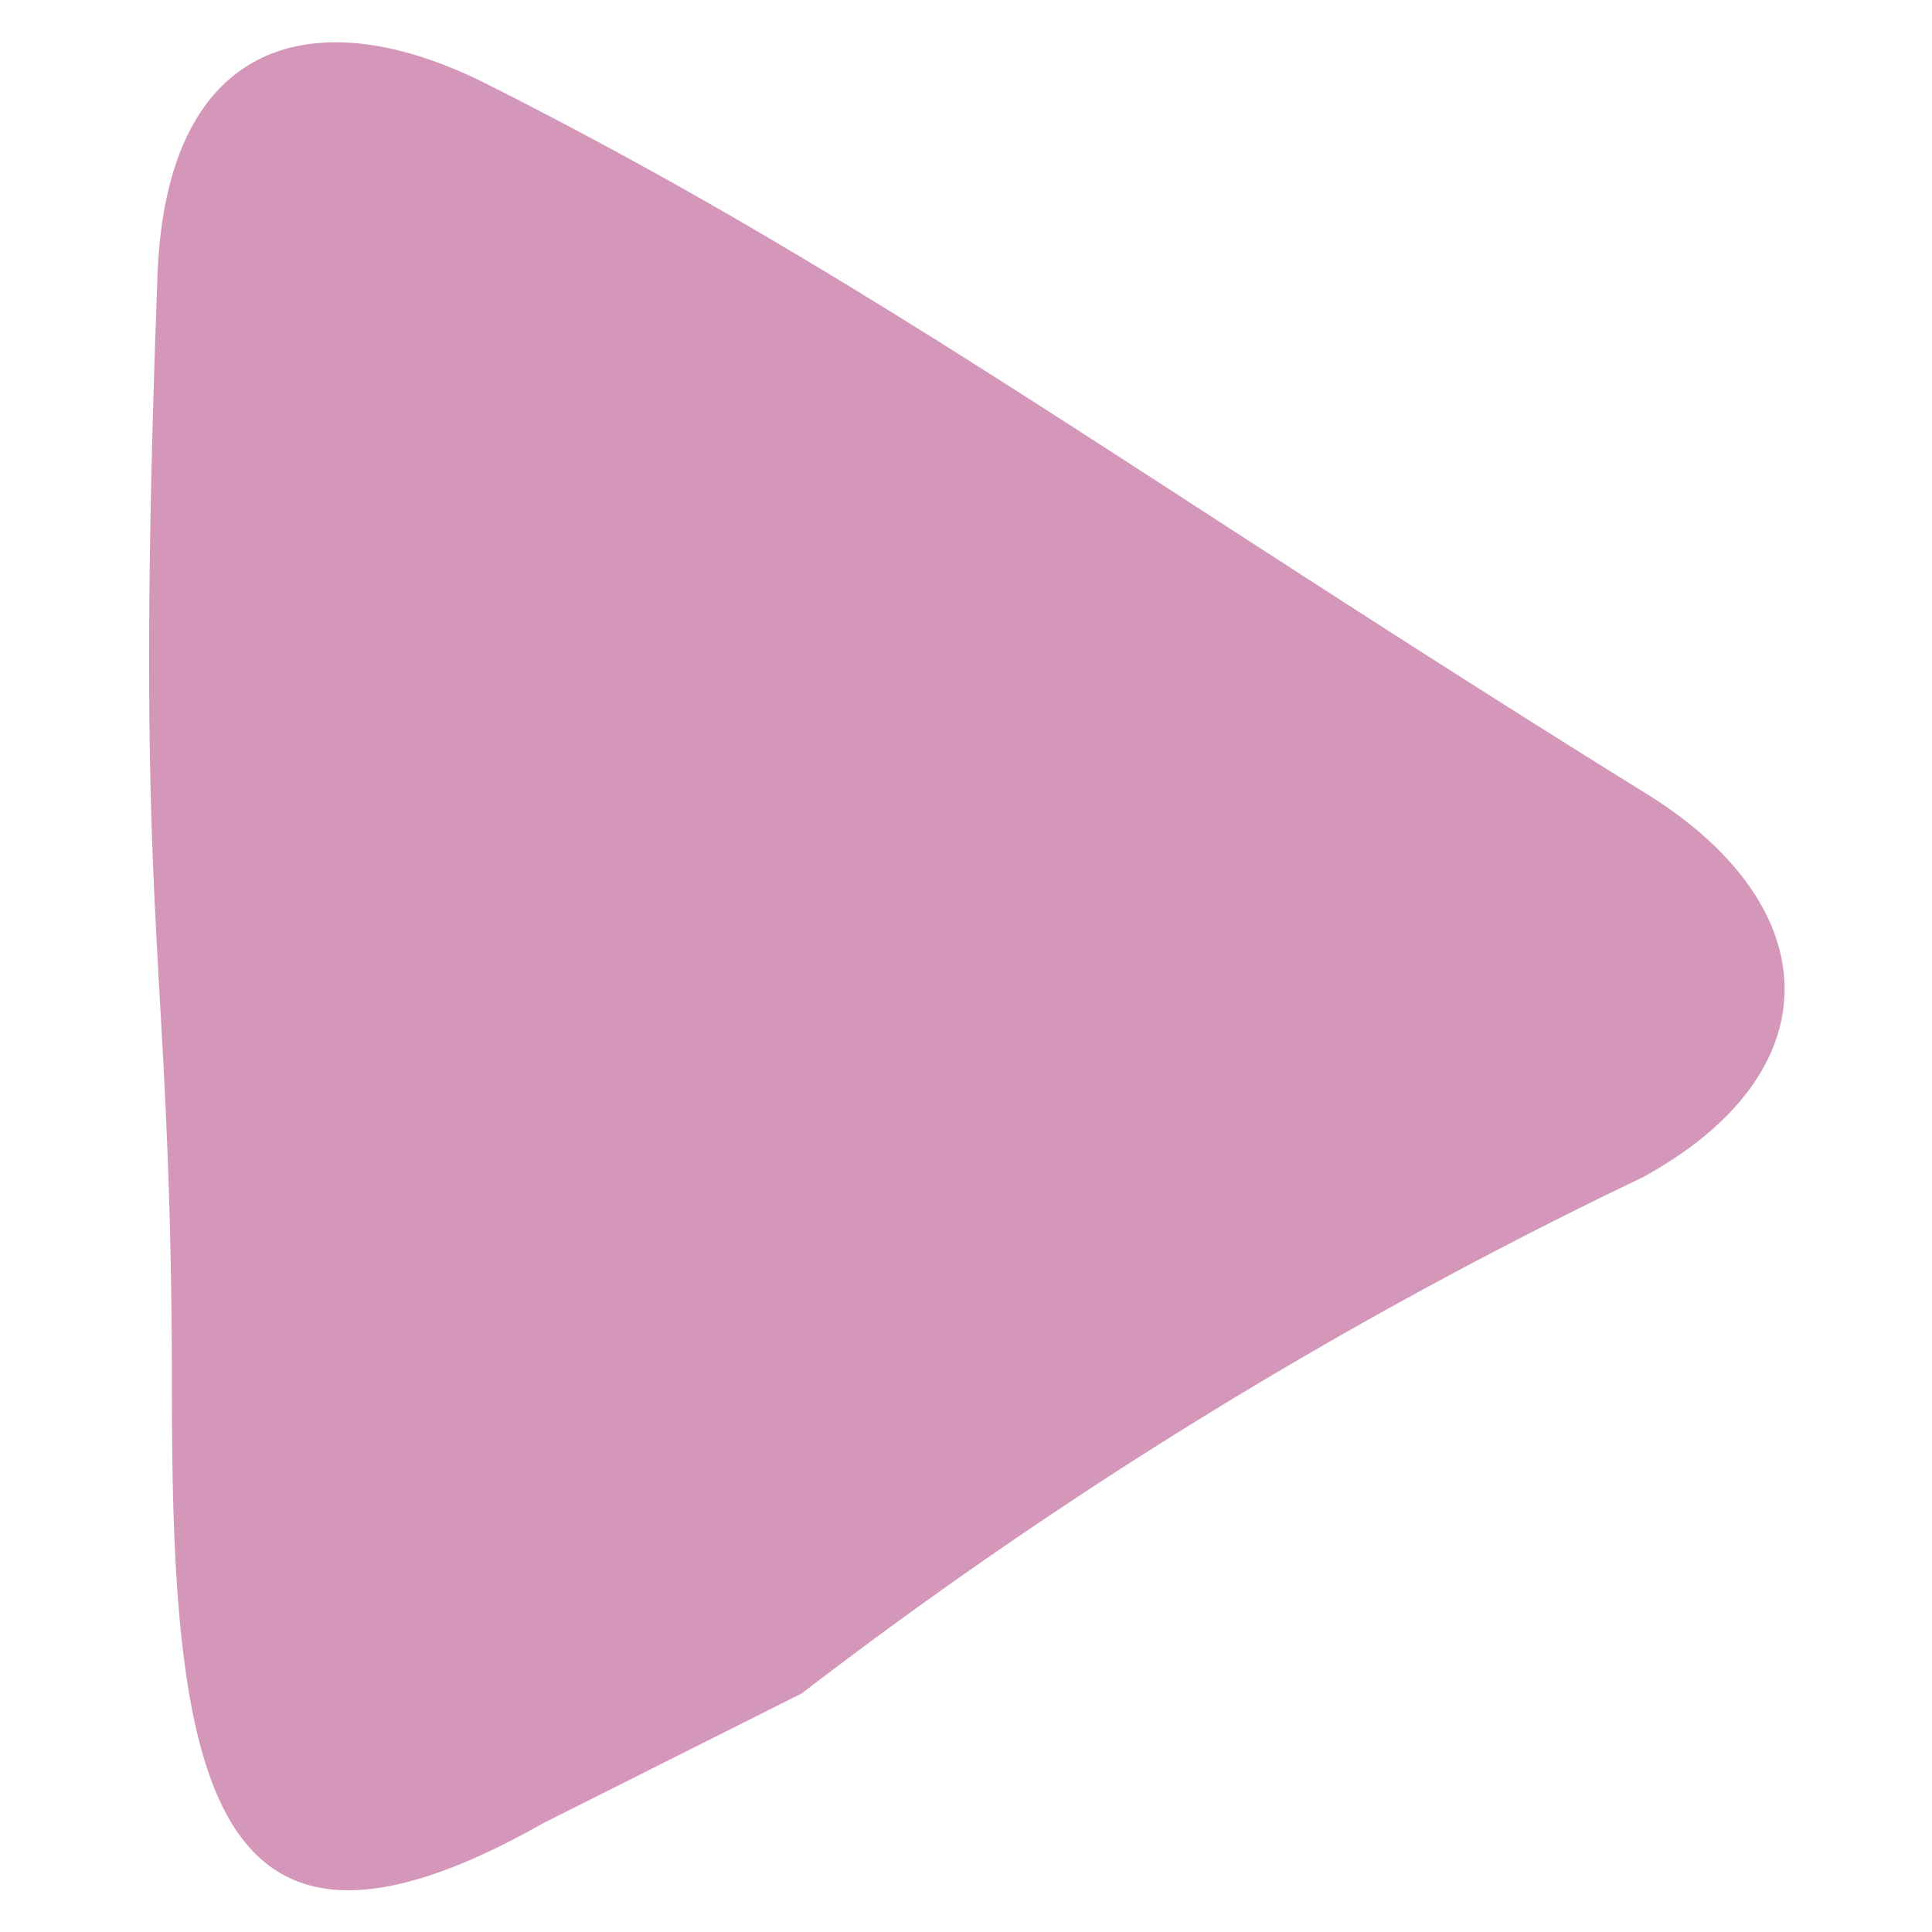 <svg xmlns="http://www.w3.org/2000/svg" viewBox="0 0 20 20"><defs><style>.cls-1{fill:none;}.cls-2{fill:#d497b9;}</style></defs><title>arrow1</title><g id="レイヤー_2" data-name="レイヤー 2"><g id="contents"><rect class="cls-1" width="20" height="20"/><path class="cls-2" d="M17,12.19c2-1.09,1.93-2.83,0-4C11.64,4.86,9,2.86,5,.85,3.28,0,1.72.37,1.63,2.86c-.26,7,.15,6.76.15,11.61,0,4,.41,6.35,3.85,4.4L8.3,17.53A49,49,0,0,1,17,12.19Z"/></g></g></svg>